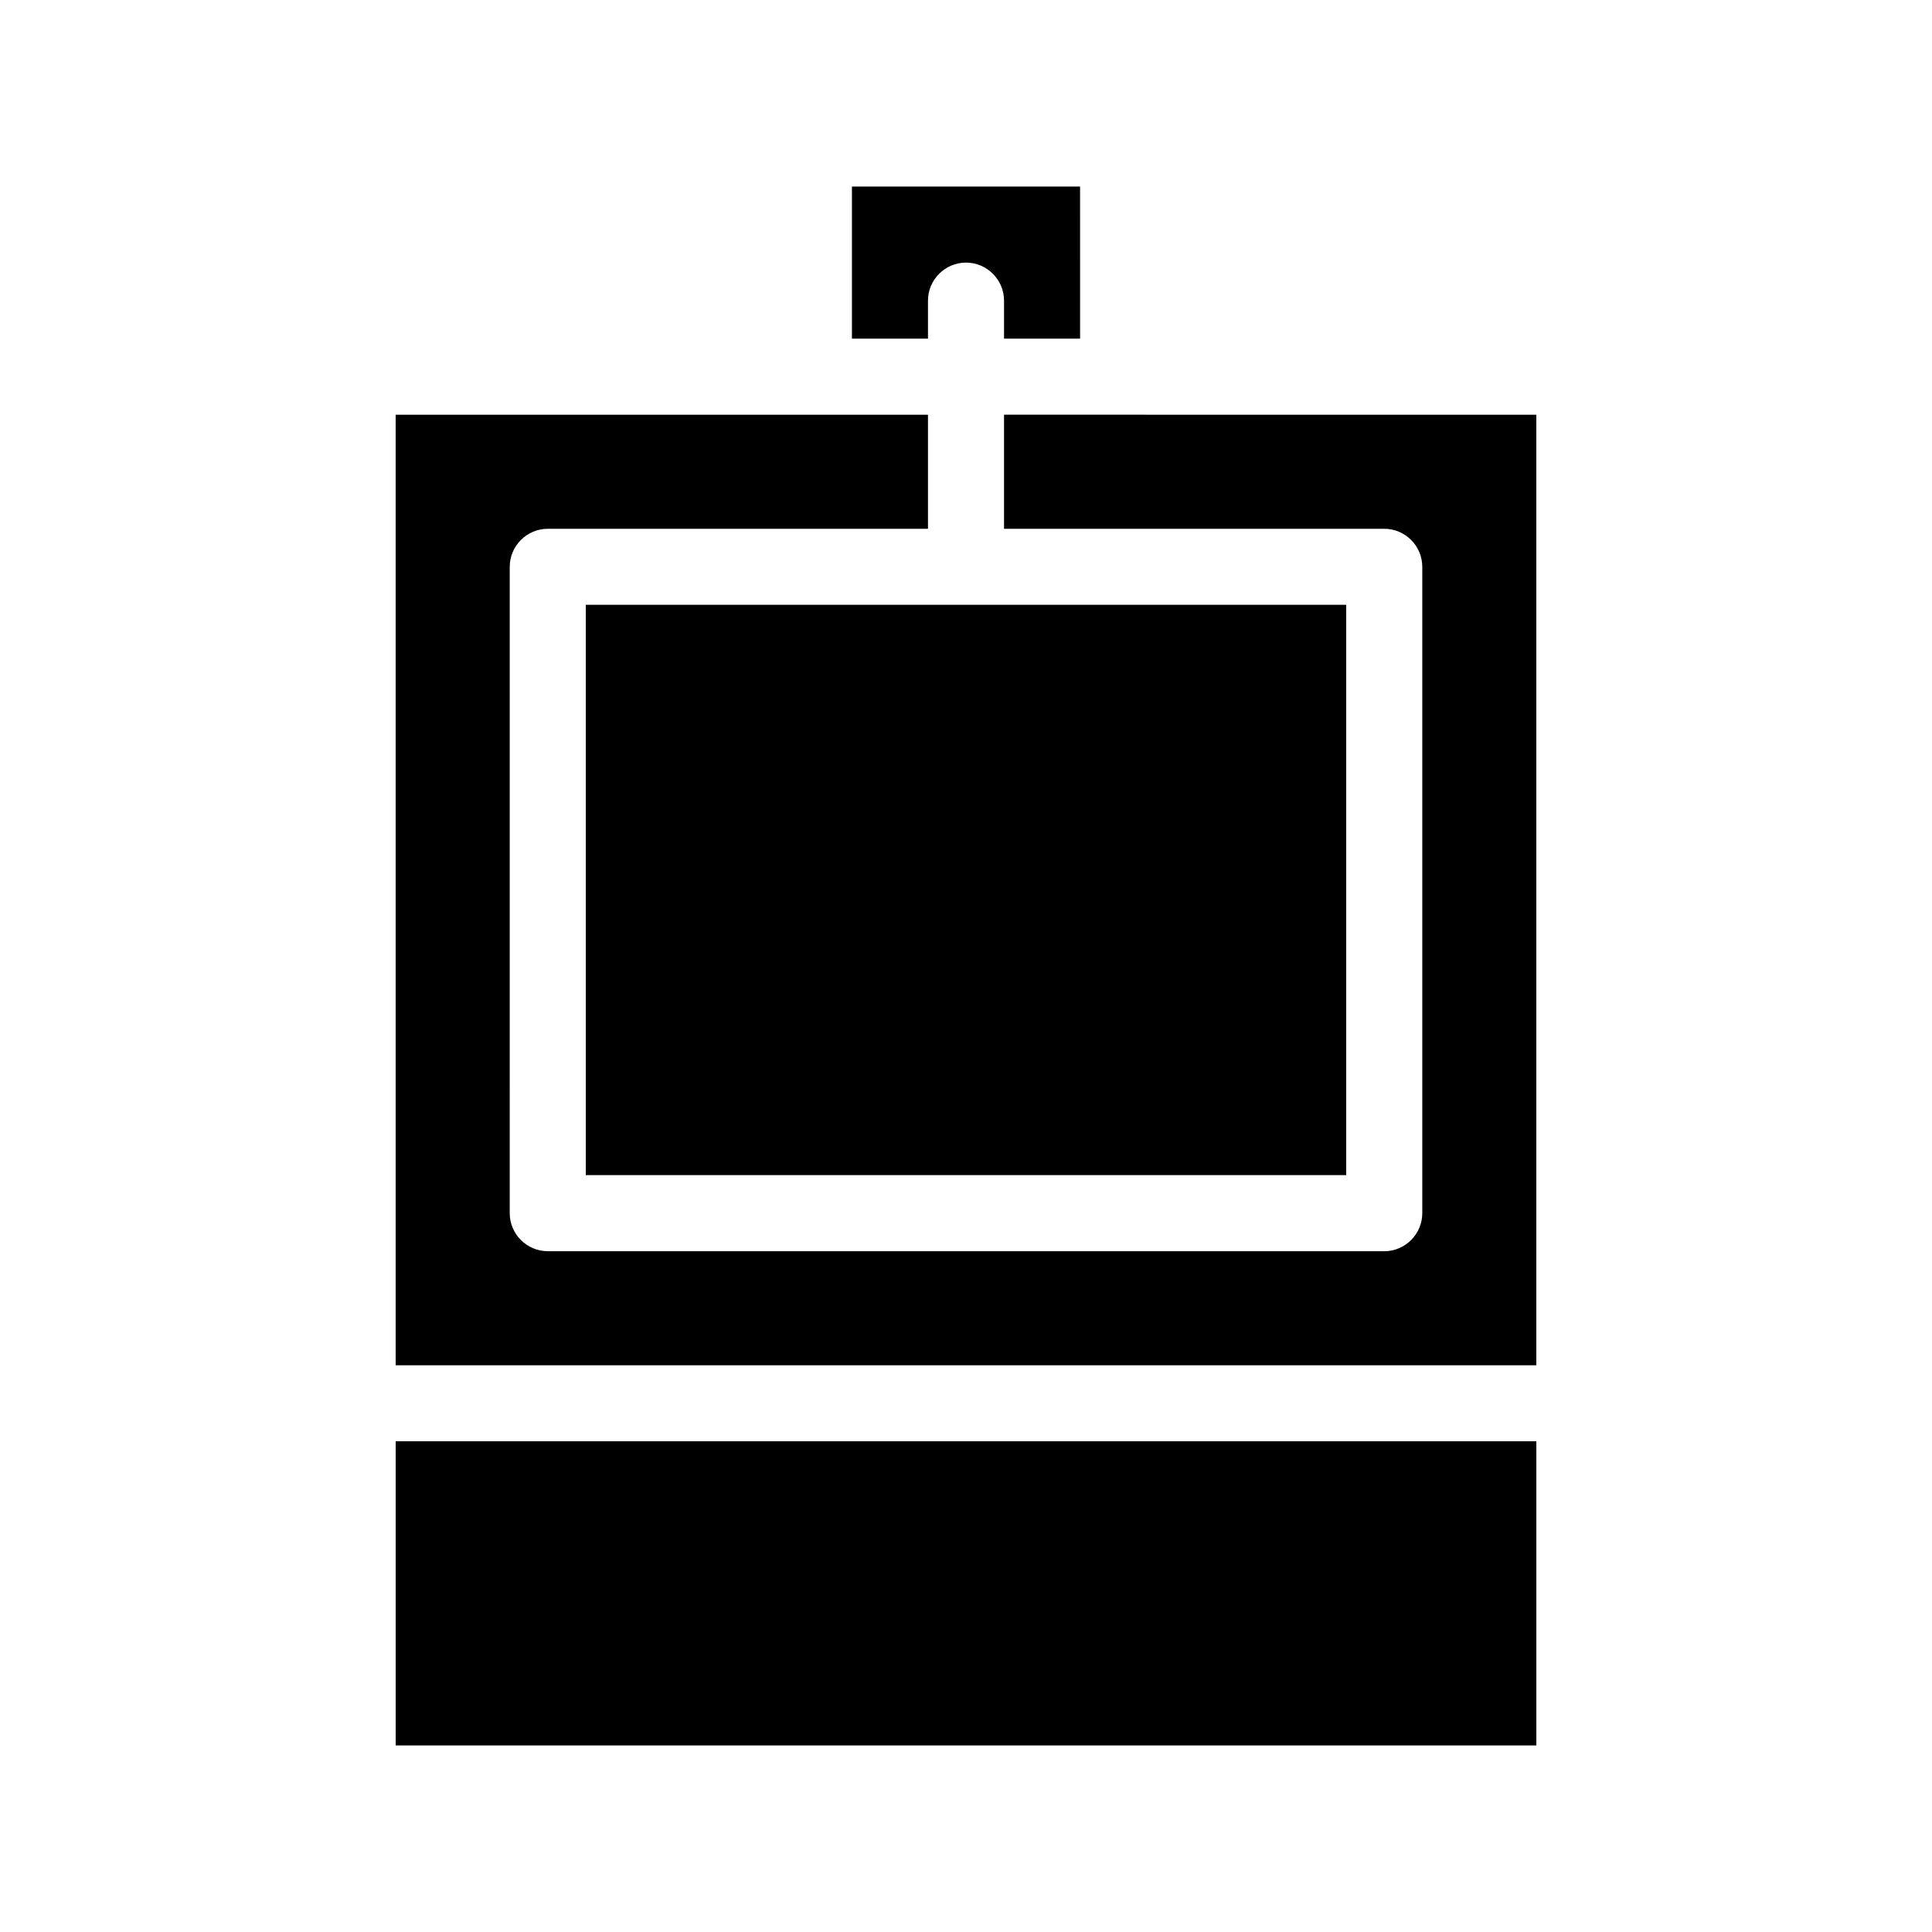 <?xml version="1.0" encoding="UTF-8"?>
<!-- Uploaded to: SVG Repo, www.svgrepo.com, Generator: SVG Repo Mixer Tools -->
<svg fill="#000000" width="800px" height="800px" version="1.1" viewBox="144 144 512 512" xmlns="http://www.w3.org/2000/svg">
 <path d="m248.86 525.95h302.29v80.609h-302.29zm161.22-272.05v30.23h100.76c5.543 0 10.078 4.535 10.078 10.078v171.3c0 5.543-4.535 10.078-10.078 10.078l-221.68-0.008c-5.543 0-10.078-4.535-10.078-10.078l0.004-171.29c0-5.543 4.535-10.078 10.078-10.078h100.76v-30.23l-141.07 0.004v251.91h302.29v-251.91zm-110.84 201.52h201.52v-151.14h-201.52zm90.684-231.75c0-5.543 4.535-10.078 10.078-10.078s10.078 4.535 10.078 10.078v10.078h20.152l-0.004-40.305h-60.457v40.305h20.152z"/>
</svg>